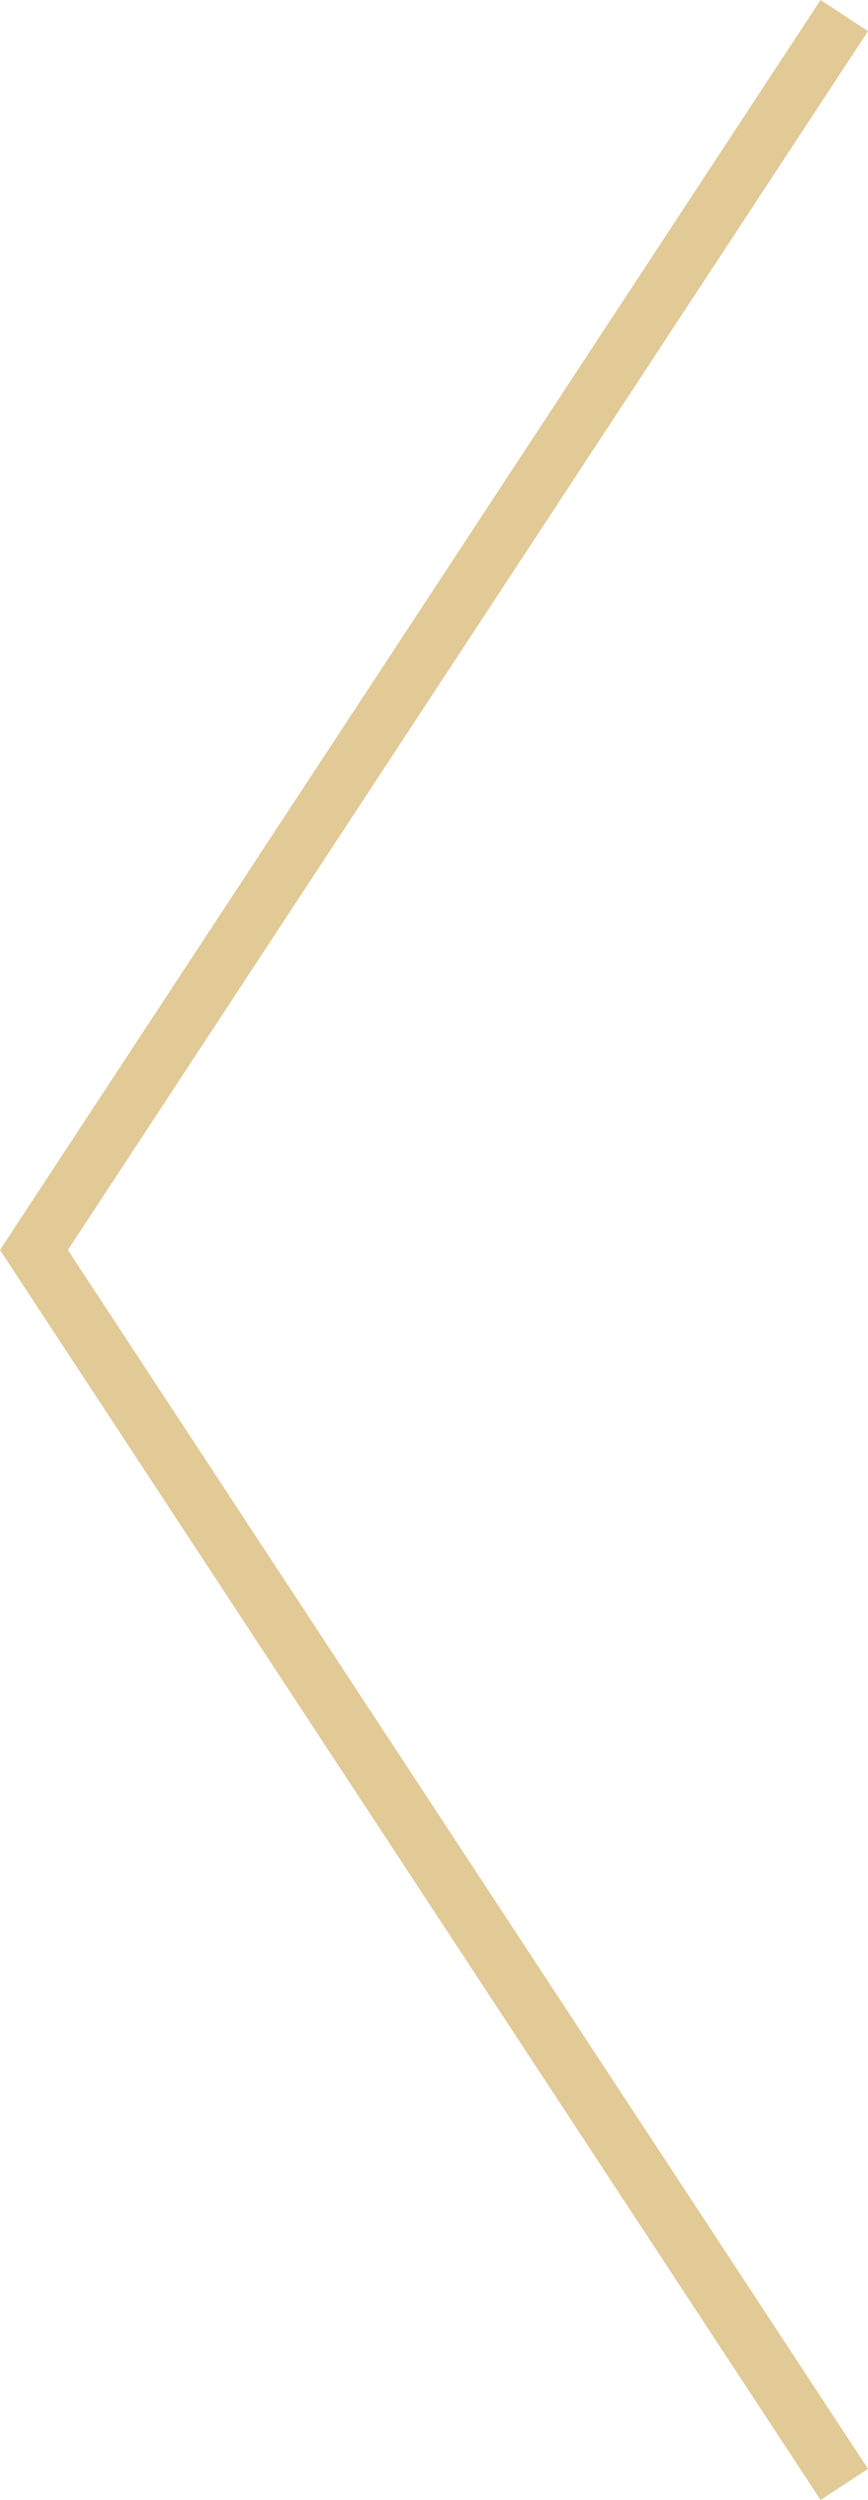 <svg xmlns="http://www.w3.org/2000/svg" viewBox="1778.766 -1224.271 30.594 88.086">
  <defs>
    <style>
      .cls-1 {
        fill: none;
        stroke: #e1ca96;
        stroke-width: 2px;
      }
    </style>
  </defs>
  <path id="Path_19958" data-name="Path 19958" class="cls-1" d="M2125.963,1248.211l28.562,43.494-28.562,43.494" transform="translate(3934.487 111.477) rotate(180)"/>
</svg>
